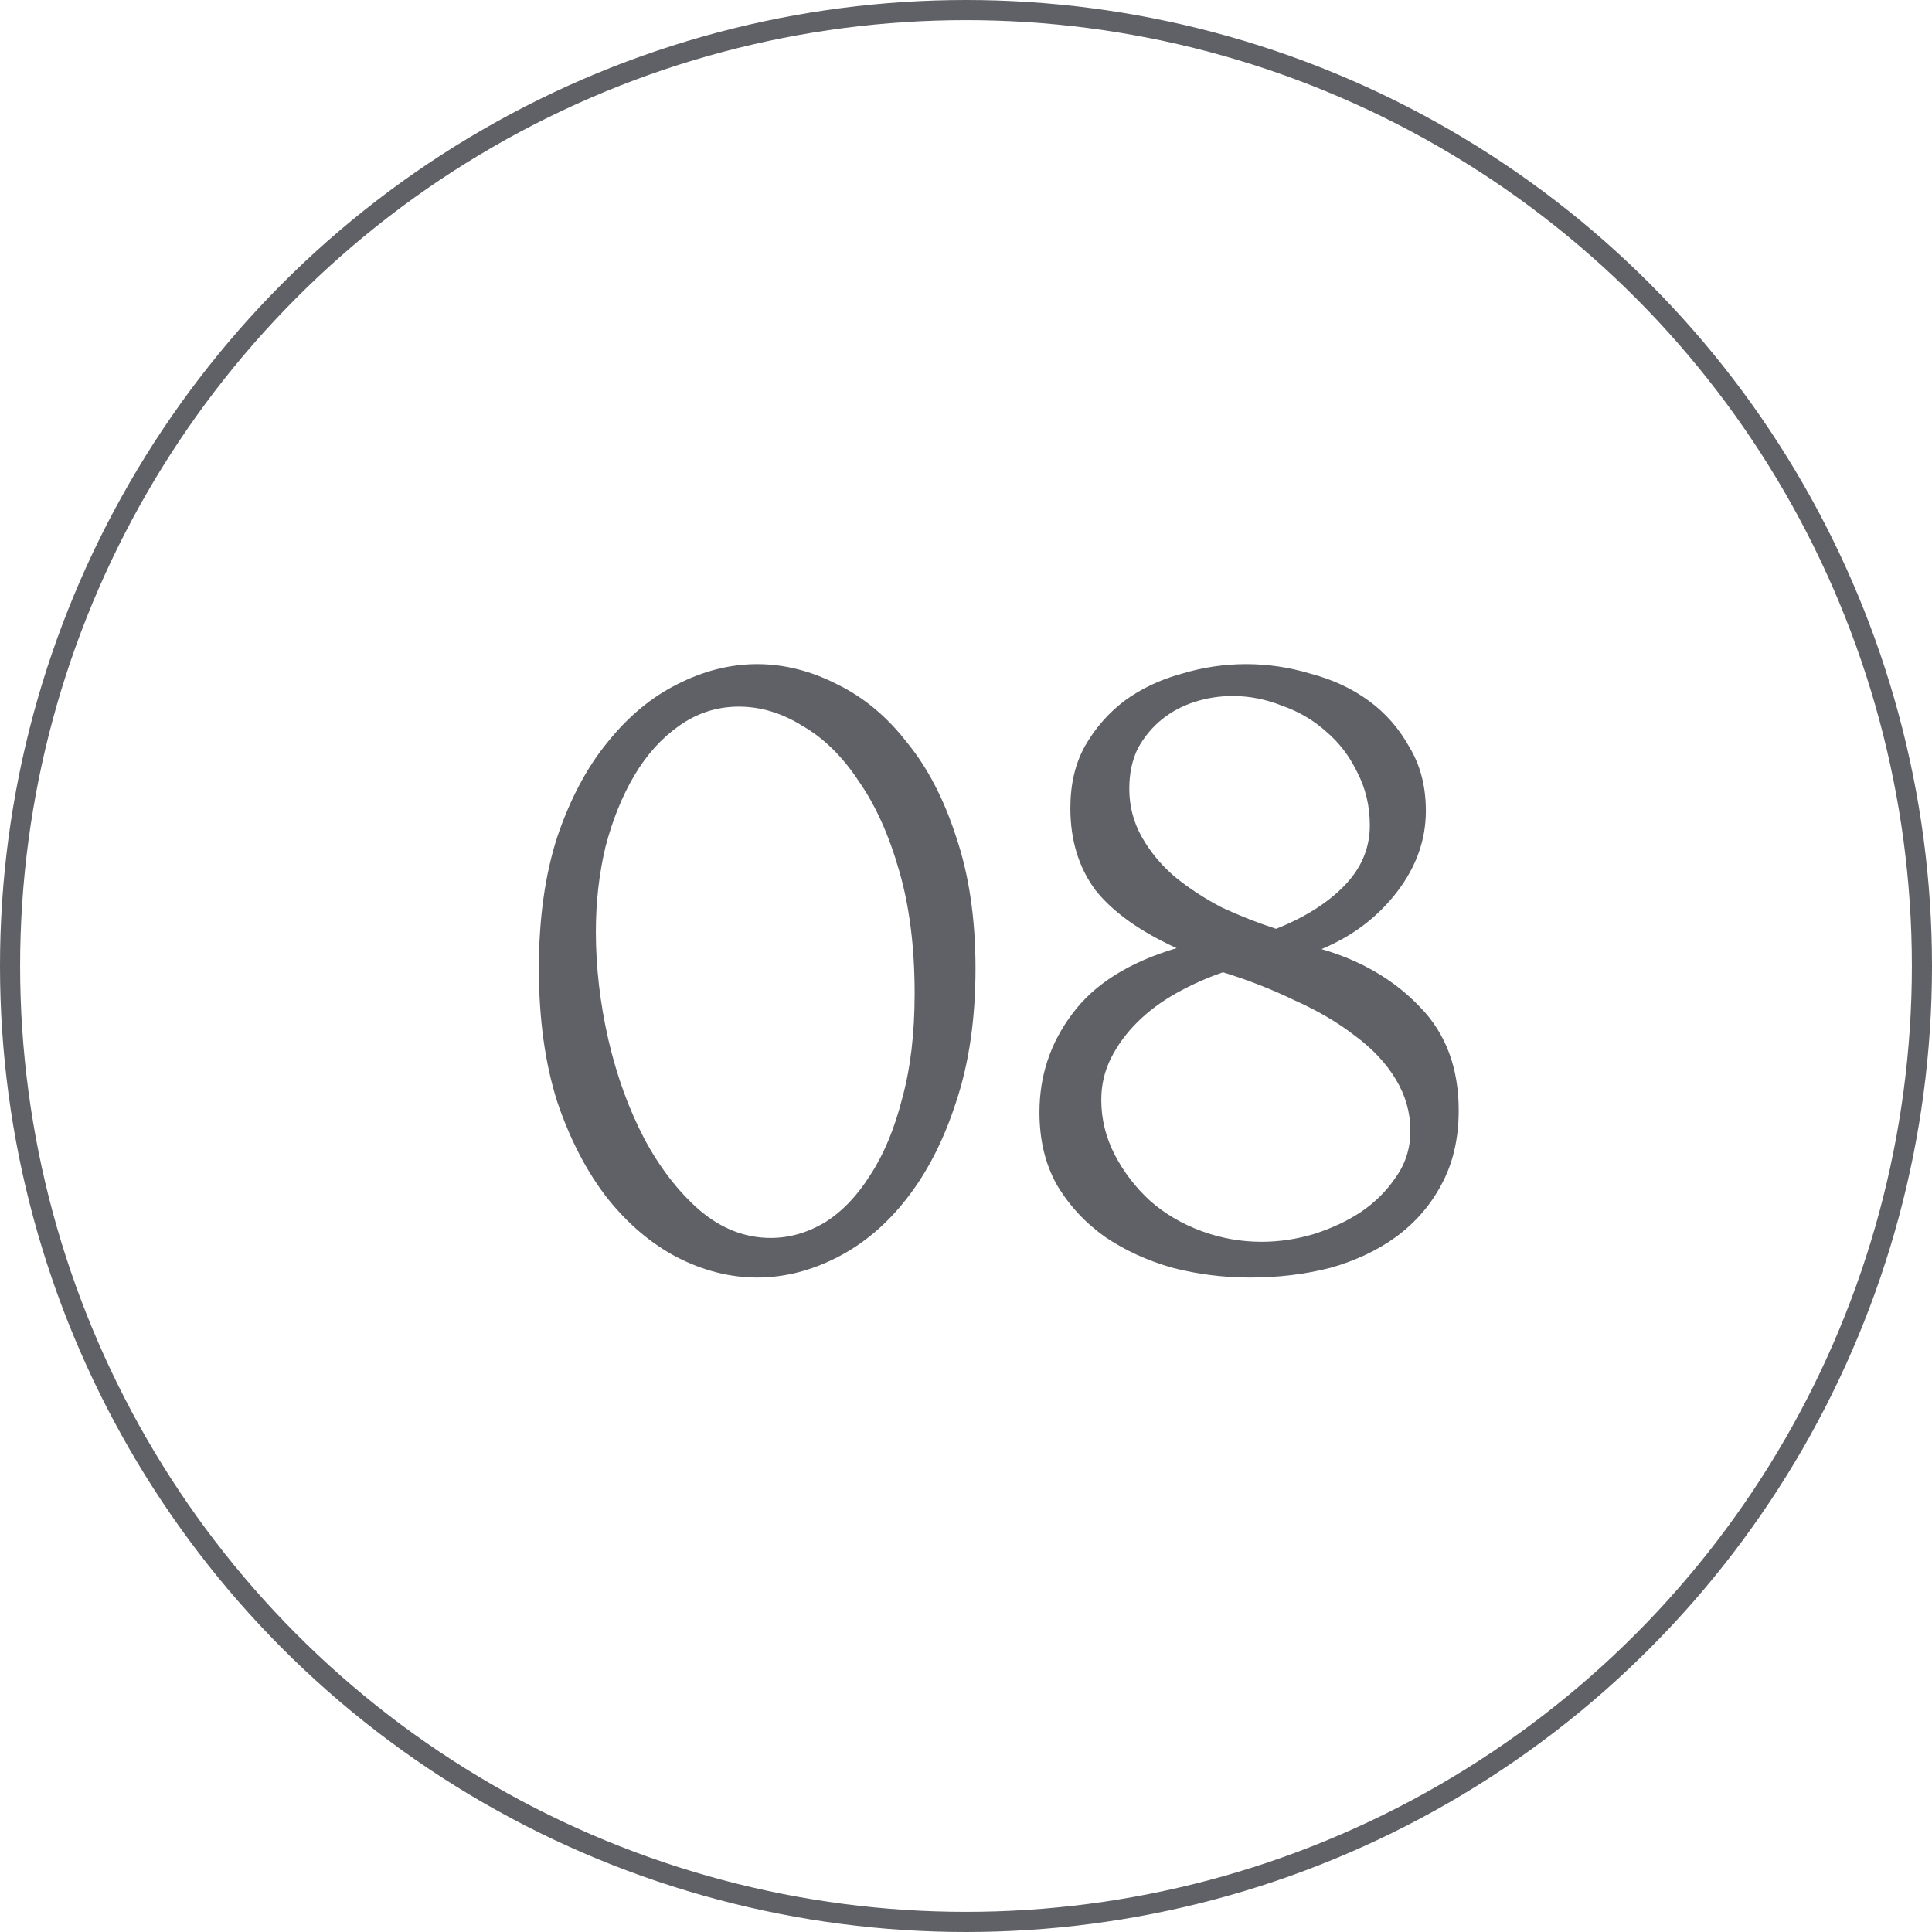 <?xml version="1.0" encoding="UTF-8"?> <svg xmlns="http://www.w3.org/2000/svg" width="96" height="96" viewBox="0 0 96 96" fill="none"> <circle cx="48" cy="48" r="47.5" stroke="#606166"></circle> <path d="M26.776 48.12C26.776 45.656 27.08 43.48 27.688 41.592C28.328 39.704 29.16 38.136 30.184 36.888C31.208 35.608 32.36 34.648 33.64 34.008C34.952 33.336 36.28 33 37.624 33C38.968 33 40.296 33.336 41.608 34.008C42.92 34.648 44.072 35.608 45.064 36.888C46.088 38.136 46.904 39.704 47.512 41.592C48.152 43.48 48.472 45.656 48.472 48.12C48.472 50.616 48.152 52.824 47.512 54.744C46.904 56.632 46.088 58.232 45.064 59.544C44.072 60.824 42.92 61.8 41.608 62.472C40.296 63.144 38.968 63.48 37.624 63.48C36.28 63.48 34.952 63.144 33.64 62.472C32.36 61.8 31.208 60.824 30.184 59.544C29.16 58.232 28.328 56.632 27.688 54.744C27.08 52.824 26.776 50.616 26.776 48.12ZM45.448 49.368C45.448 47.064 45.192 45.032 44.68 43.272C44.168 41.48 43.496 39.992 42.664 38.808C41.864 37.592 40.936 36.68 39.88 36.072C38.856 35.432 37.8 35.112 36.712 35.112C35.624 35.112 34.632 35.432 33.736 36.072C32.872 36.68 32.136 37.496 31.528 38.52C30.92 39.544 30.44 40.728 30.088 42.072C29.768 43.416 29.608 44.824 29.608 46.296C29.608 48.056 29.816 49.848 30.232 51.672C30.648 53.464 31.24 55.096 32.008 56.568C32.776 58.008 33.688 59.192 34.744 60.12C35.832 61.048 37.016 61.512 38.296 61.512C39.224 61.512 40.12 61.256 40.984 60.744C41.848 60.2 42.6 59.416 43.24 58.392C43.912 57.368 44.44 56.104 44.824 54.6C45.24 53.096 45.448 51.352 45.448 49.368ZM72.482 55.176C72.482 56.584 72.194 57.816 71.618 58.872C71.074 59.896 70.322 60.76 69.362 61.464C68.434 62.136 67.346 62.648 66.098 63C64.85 63.32 63.522 63.48 62.114 63.48C60.802 63.48 59.522 63.32 58.274 63C57.026 62.648 55.906 62.136 54.914 61.464C53.922 60.76 53.122 59.896 52.514 58.872C51.938 57.848 51.65 56.648 51.65 55.272C51.65 53.448 52.194 51.816 53.282 50.376C54.37 48.904 56.098 47.816 58.466 47.112C56.642 46.28 55.298 45.32 54.434 44.232C53.602 43.112 53.186 41.752 53.186 40.152C53.186 38.968 53.426 37.944 53.906 37.08C54.418 36.184 55.074 35.432 55.874 34.824C56.706 34.216 57.65 33.768 58.706 33.48C59.762 33.16 60.834 33 61.922 33C63.01 33 64.082 33.16 65.138 33.48C66.226 33.768 67.186 34.216 68.018 34.824C68.85 35.432 69.522 36.2 70.034 37.128C70.578 38.024 70.85 39.08 70.85 40.296C70.85 41.736 70.37 43.08 69.41 44.328C68.45 45.576 67.202 46.52 65.666 47.16C67.65 47.736 69.282 48.696 70.562 50.04C71.842 51.352 72.482 53.064 72.482 55.176ZM68.066 41.016C68.066 40.056 67.858 39.176 67.442 38.376C67.058 37.576 66.546 36.904 65.906 36.36C65.266 35.784 64.53 35.352 63.698 35.064C62.898 34.744 62.082 34.584 61.25 34.584C60.61 34.584 59.986 34.68 59.378 34.872C58.77 35.064 58.226 35.352 57.746 35.736C57.266 36.12 56.866 36.6 56.546 37.176C56.258 37.752 56.114 38.424 56.114 39.192C56.114 40.056 56.322 40.856 56.738 41.592C57.154 42.328 57.698 42.984 58.37 43.56C59.074 44.136 59.858 44.648 60.722 45.096C61.618 45.512 62.514 45.864 63.41 46.152C64.85 45.576 65.986 44.856 66.818 43.992C67.65 43.128 68.066 42.136 68.066 41.016ZM70.082 56.184C70.082 55.288 69.842 54.44 69.362 53.64C68.882 52.84 68.21 52.12 67.346 51.48C66.482 50.808 65.474 50.216 64.322 49.704C63.202 49.16 62.018 48.696 60.77 48.312C59.938 48.6 59.154 48.952 58.418 49.368C57.682 49.784 57.042 50.264 56.498 50.808C55.954 51.352 55.522 51.944 55.202 52.584C54.882 53.224 54.722 53.912 54.722 54.648C54.722 55.608 54.946 56.52 55.394 57.384C55.842 58.248 56.434 59.016 57.17 59.688C57.906 60.328 58.754 60.824 59.714 61.176C60.674 61.528 61.666 61.704 62.69 61.704C63.554 61.704 64.418 61.576 65.282 61.32C66.178 61.032 66.962 60.664 67.634 60.216C68.338 59.736 68.914 59.16 69.362 58.488C69.842 57.816 70.082 57.048 70.082 56.184Z" fill="#606166"></path> </svg> 
